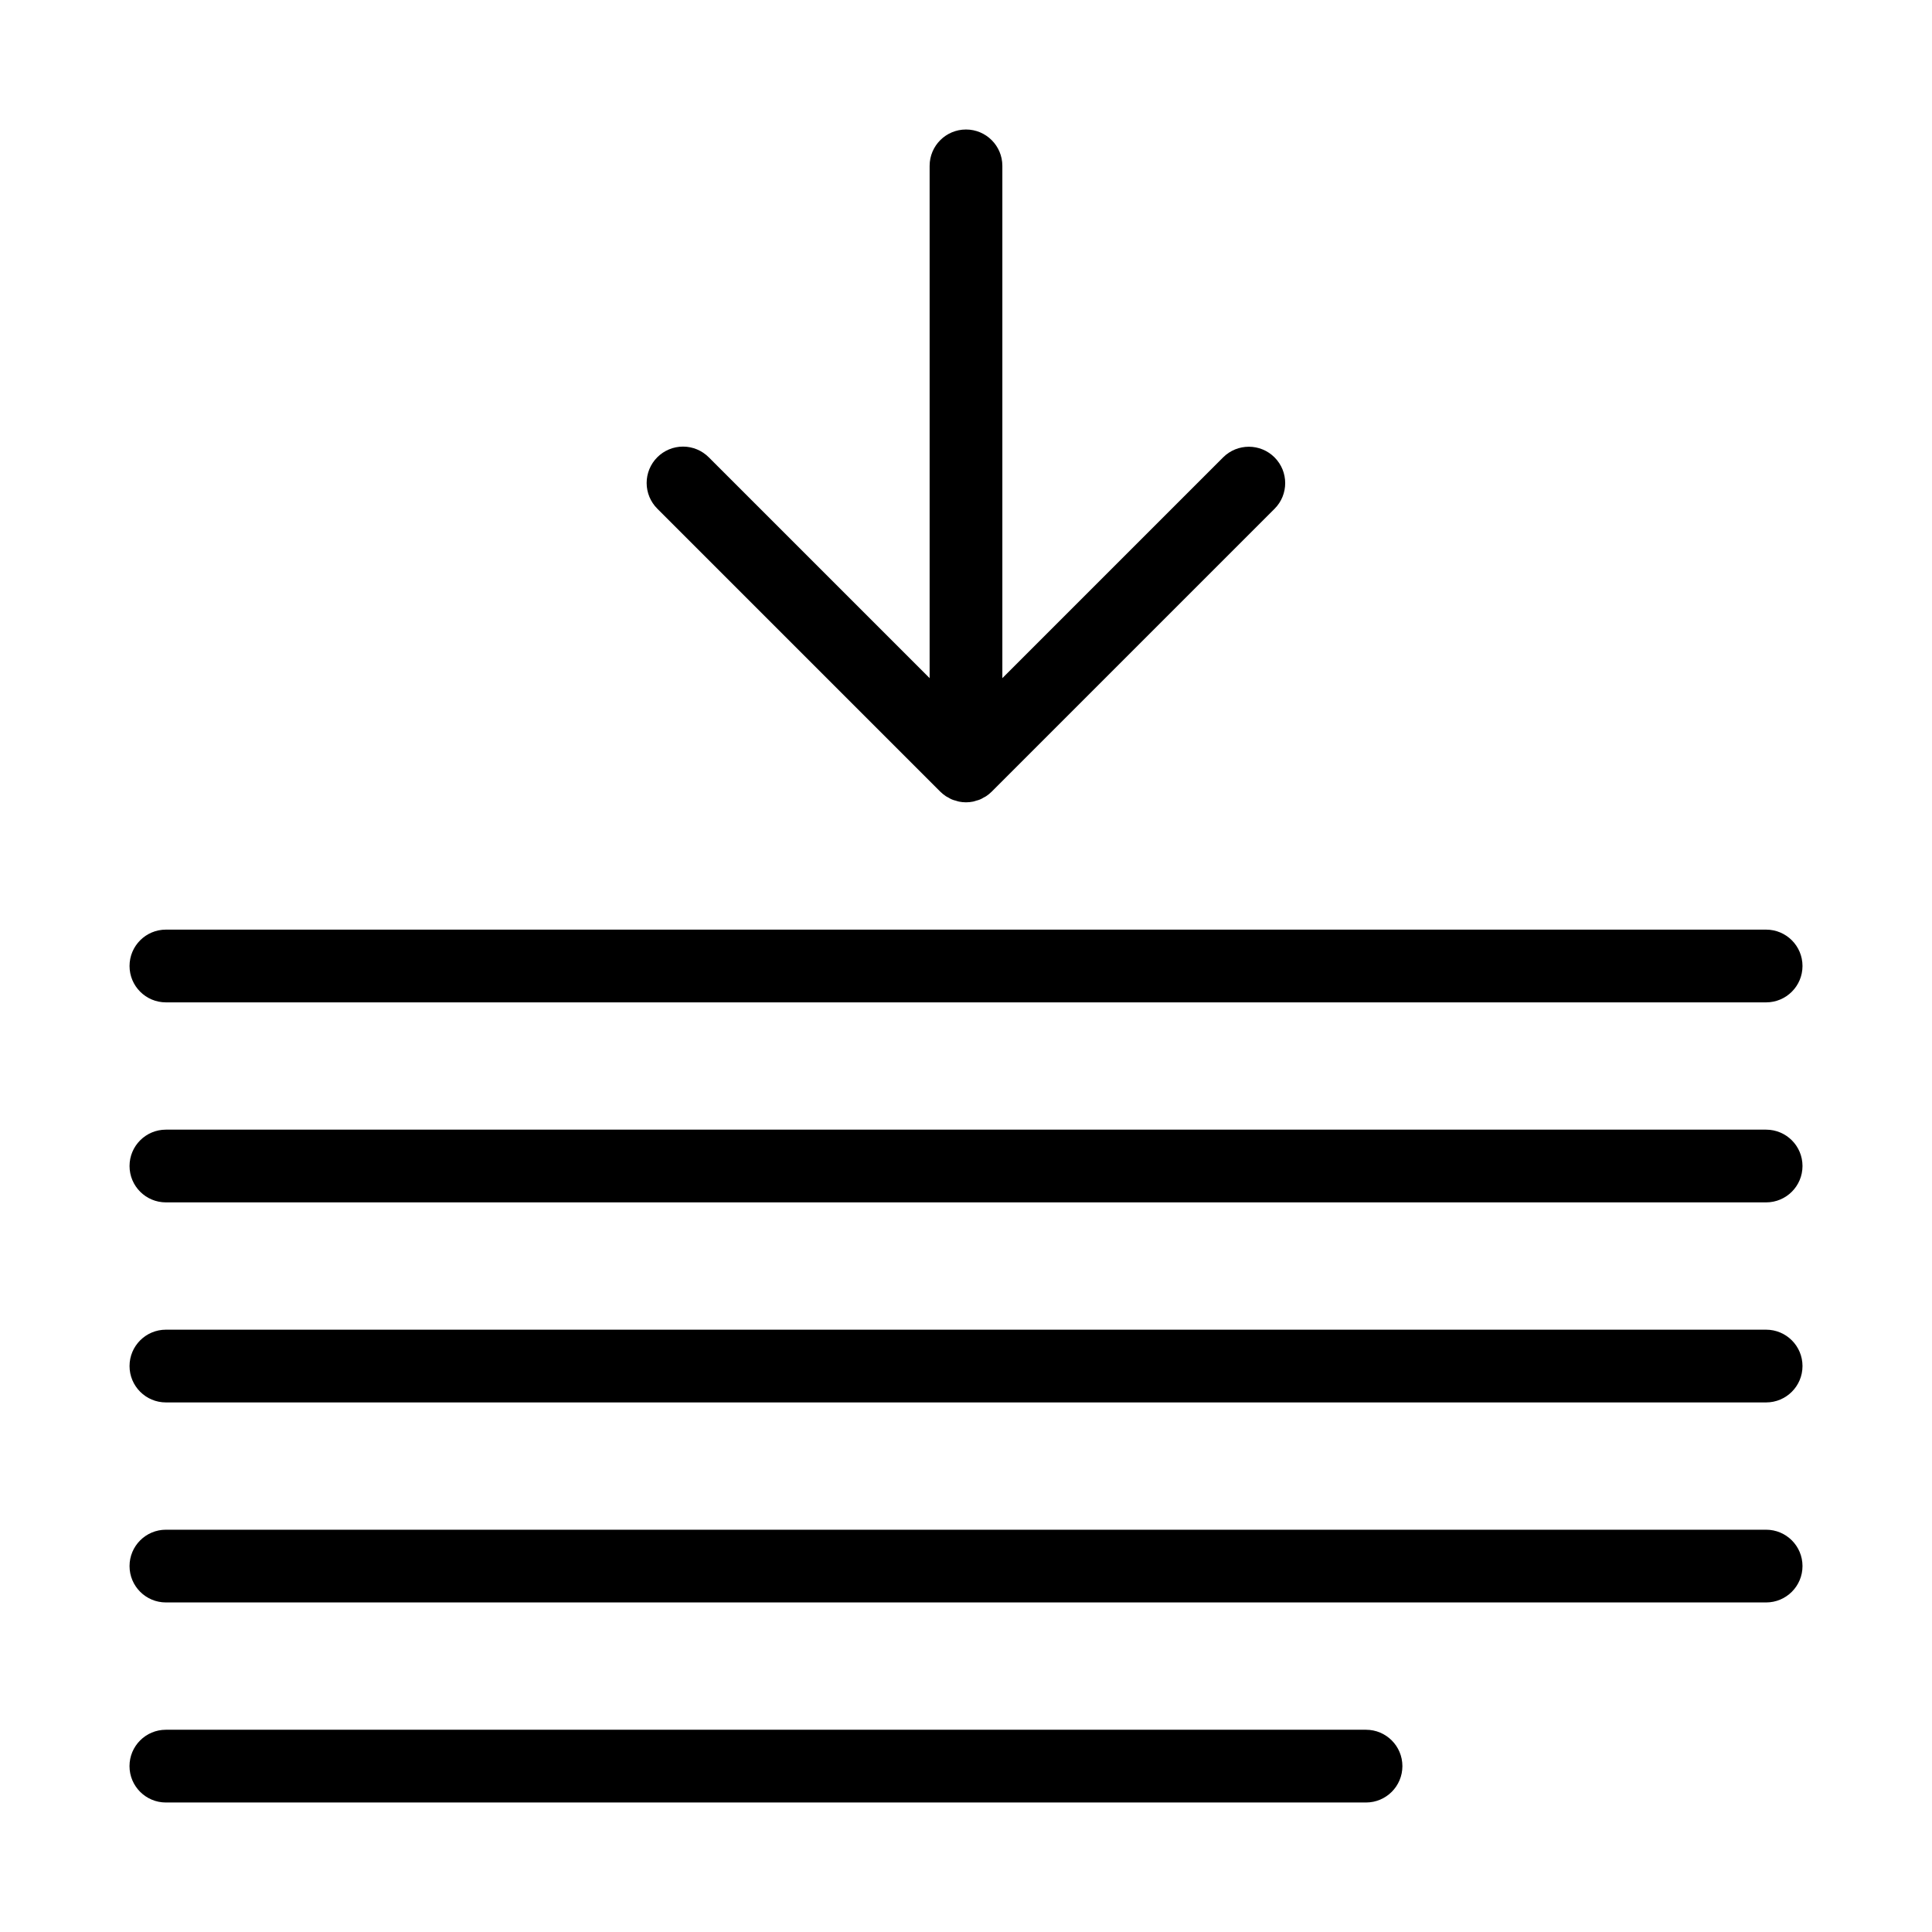 <?xml version="1.0" encoding="UTF-8"?>
<!-- Uploaded to: ICON Repo, www.iconrepo.com, Generator: ICON Repo Mixer Tools -->
<svg fill="#000000" width="800px" height="800px" version="1.1" viewBox="144 144 512 512" xmlns="http://www.w3.org/2000/svg">
 <g>
  <path d="m612.04 390.36h-424.07c-5.324 0-9.641 4.316-9.641 9.641 0 5.32 4.316 9.637 9.641 9.637h424.07c5.324 0 9.641-4.316 9.641-9.637 0-5.324-4.316-9.641-9.641-9.641z"/>
  <path d="m612.04 443.37h-424.07c-5.324 0-9.641 4.312-9.641 9.637 0 5.324 4.316 9.637 9.641 9.637h424.07c5.324 0 9.641-4.312 9.641-9.637 0-5.324-4.316-9.637-9.641-9.637z"/>
  <path d="m612.04 496.38h-424.07c-5.324 0-9.641 4.316-9.641 9.637 0 5.324 4.316 9.641 9.641 9.641h424.07c5.324 0 9.641-4.316 9.641-9.641 0-5.32-4.316-9.637-9.641-9.637z"/>
  <path d="m612.04 549.39h-424.07c-5.324 0-9.641 4.312-9.641 9.637 0 5.324 4.316 9.637 9.641 9.637h424.07c5.324 0 9.641-4.312 9.641-9.637 0-5.324-4.316-9.637-9.641-9.637z"/>
  <path d="m187.96 621.68h318.05c5.324 0 9.641-4.316 9.641-9.641 0-5.32-4.316-9.637-9.641-9.637h-318.05c-5.324 0-9.641 4.316-9.641 9.637 0 5.324 4.316 9.641 9.641 9.641z"/>
  <path d="m400 178.32c-5.324 0-9.641 4.312-9.641 9.637v135.76l-58.516-58.516c-1.805-1.816-4.258-2.844-6.82-2.848s-5.019 1.012-6.832 2.824-2.828 4.269-2.824 6.832c0.004 2.562 1.031 5.016 2.848 6.82l74.961 74.961c0.453 0.449 0.949 0.855 1.48 1.207 0.23 0.152 0.477 0.258 0.715 0.387v0.004c0.582 0.379 1.227 0.648 1.906 0.793 0.277 0.082 0.547 0.191 0.836 0.246v0.004c1.242 0.254 2.527 0.254 3.773 0 0.289-0.059 0.555-0.164 0.836-0.246l-0.004-0.004c0.68-0.145 1.328-0.414 1.906-0.793 0.238-0.133 0.484-0.234 0.715-0.387v-0.004c0.531-0.352 1.027-0.758 1.48-1.207l74.961-74.961c3.754-3.766 3.746-9.855-0.012-13.617-3.758-3.758-9.852-3.762-13.617-0.012l-58.516 58.516v-135.76c0-5.324-4.316-9.637-9.637-9.637z"/>
 </g>
</svg>